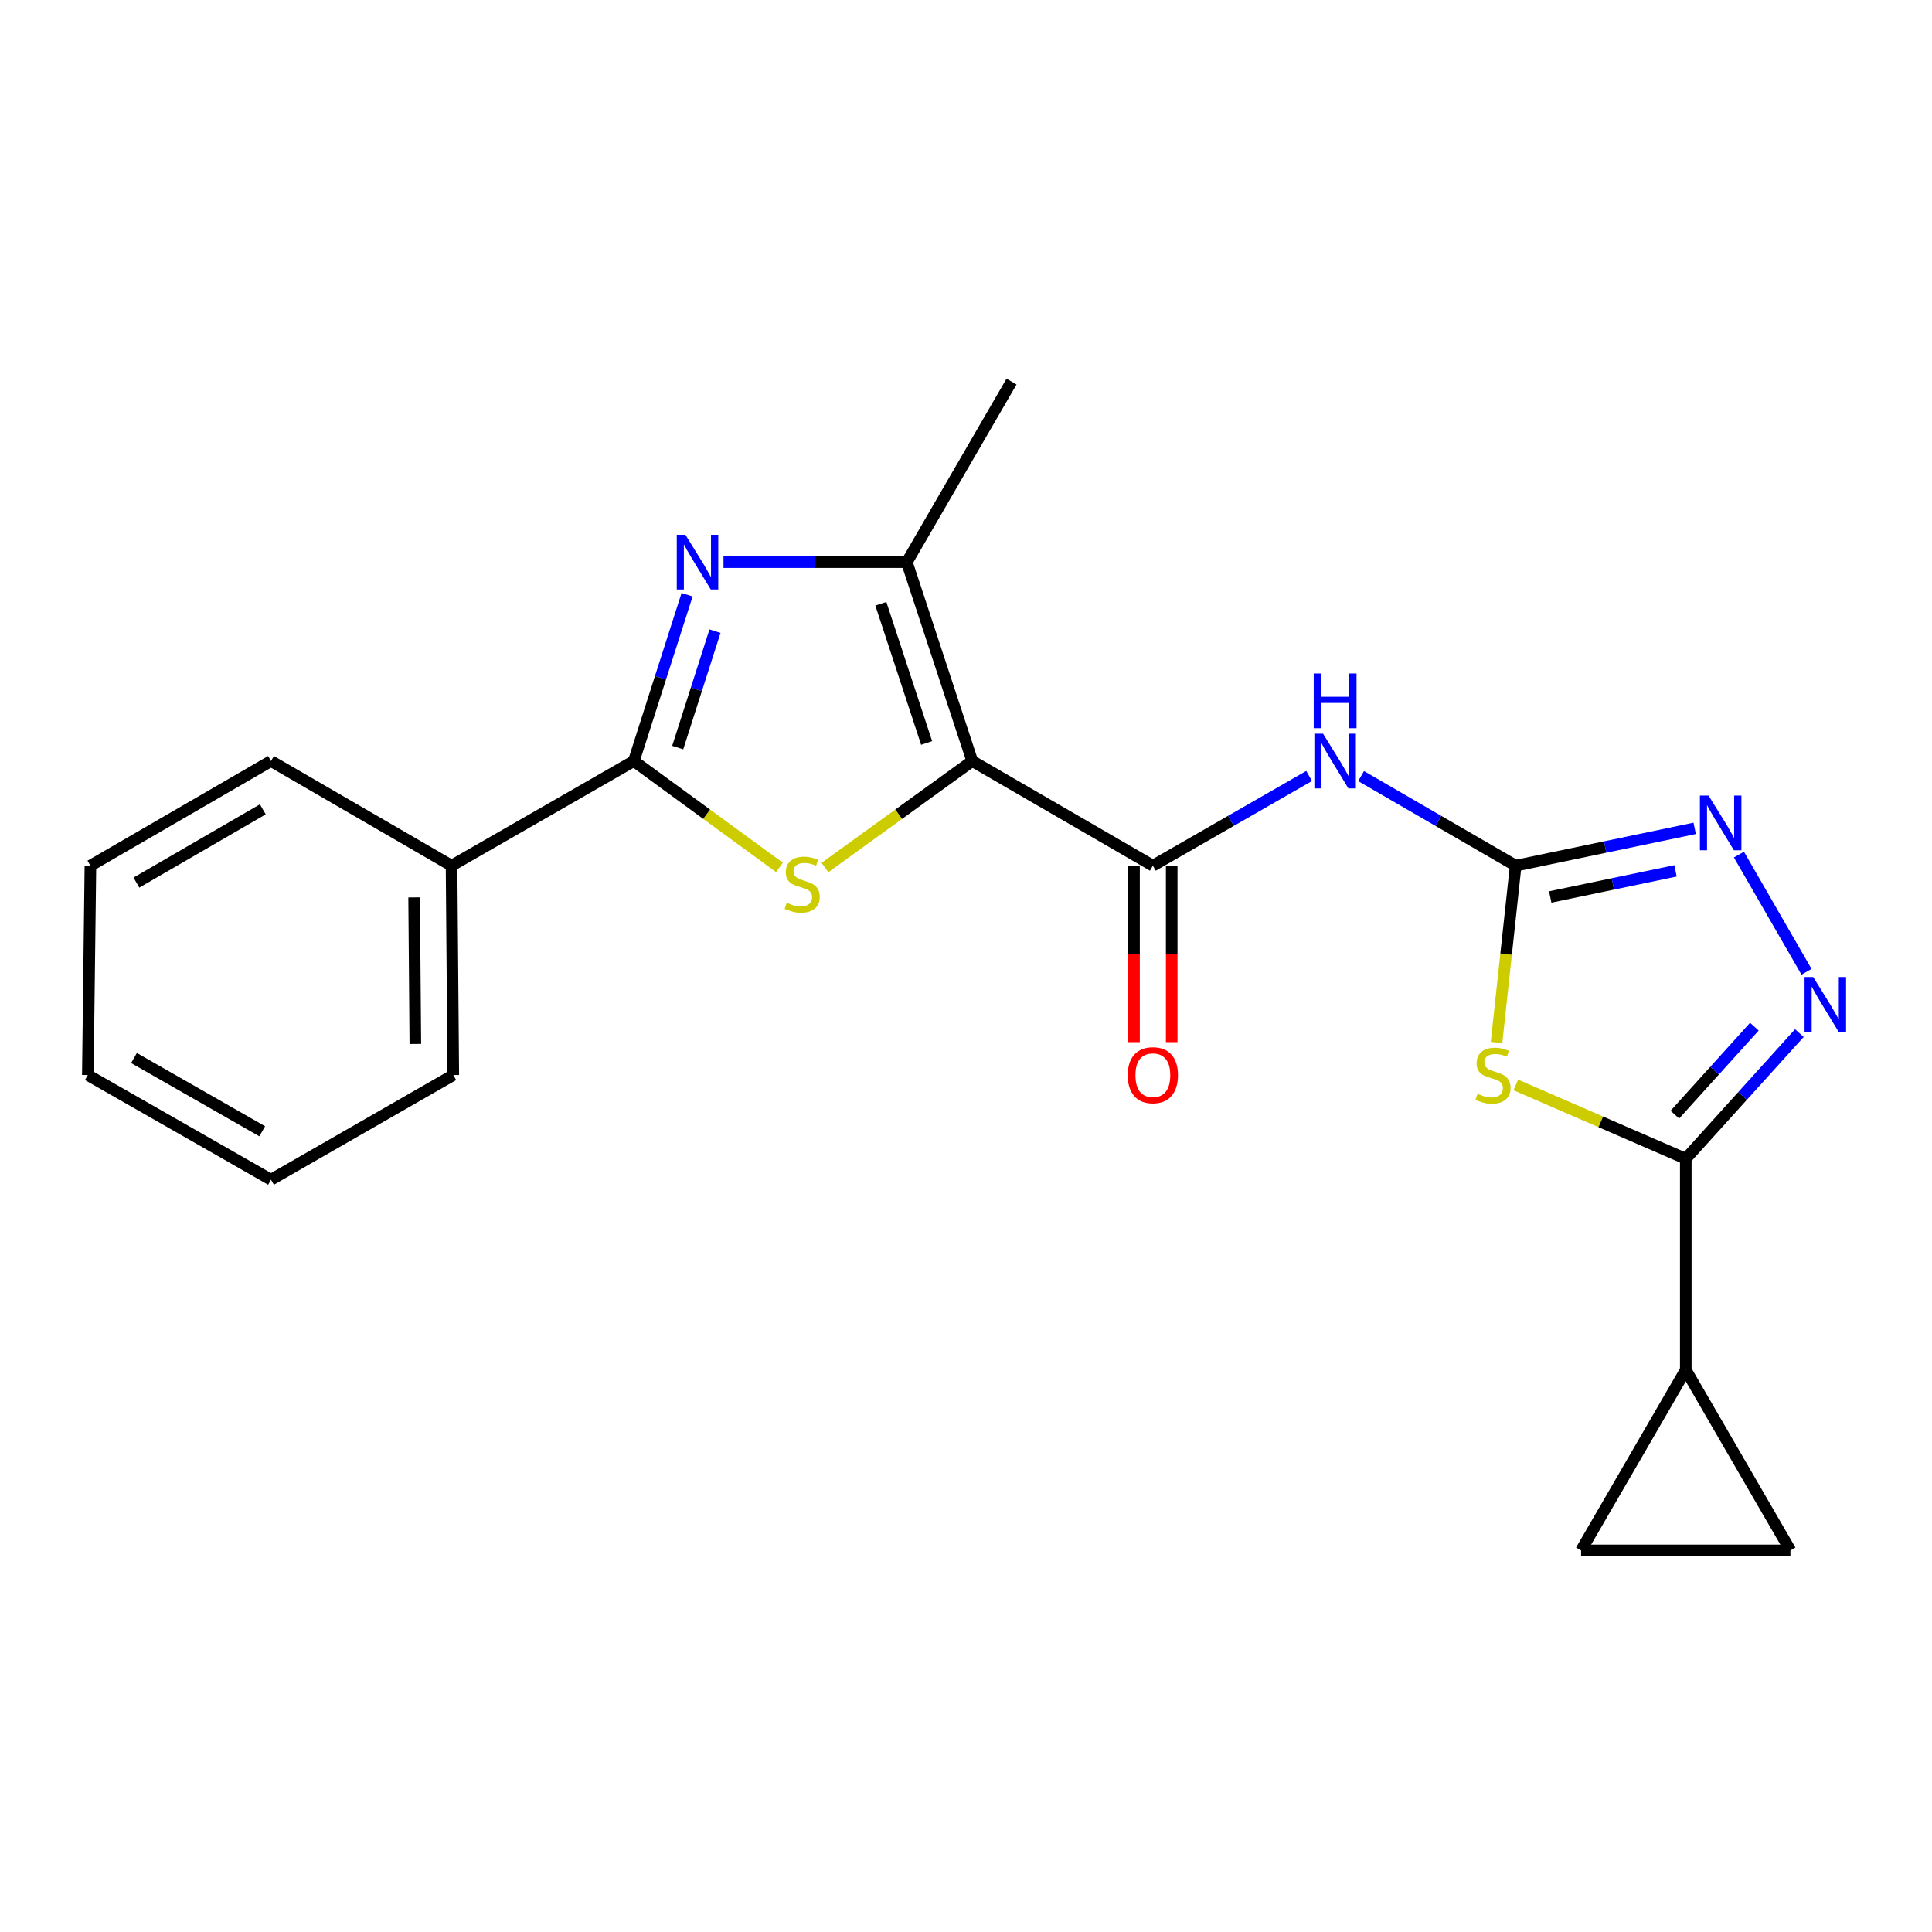 <?xml version='1.0' encoding='iso-8859-1'?>
<svg version='1.1' baseProfile='full'
              xmlns='http://www.w3.org/2000/svg'
                      xmlns:rdkit='http://www.rdkit.org/xml'
                      xmlns:xlink='http://www.w3.org/1999/xlink'
                  xml:space='preserve'
width='1000px' height='1000px' viewBox='0 0 1000 1000'>
<!-- END OF HEADER -->
<rect style='opacity:1.0;fill:#FFFFFF;stroke:none' width='1000' height='1000' x='0' y='0'> </rect>
<path class='bond-0' d='M 503.237,393.911 L 465.124,421.474' style='fill:none;fill-rule:evenodd;stroke:#000000;stroke-width:6px;stroke-linecap:butt;stroke-linejoin:miter;stroke-opacity:1' />
<path class='bond-0' d='M 465.124,421.474 L 427.012,449.036' style='fill:none;fill-rule:evenodd;stroke:#CCCC00;stroke-width:6px;stroke-linecap:butt;stroke-linejoin:miter;stroke-opacity:1' />
<path class='bond-5' d='M 503.237,393.911 L 596.72,448.083' style='fill:none;fill-rule:evenodd;stroke:#000000;stroke-width:6px;stroke-linecap:butt;stroke-linejoin:miter;stroke-opacity:1' />
<path class='bond-7' d='M 503.237,393.911 L 469.377,290.965' style='fill:none;fill-rule:evenodd;stroke:#000000;stroke-width:6px;stroke-linecap:butt;stroke-linejoin:miter;stroke-opacity:1' />
<path class='bond-7' d='M 479.625,384.565 L 455.923,312.503' style='fill:none;fill-rule:evenodd;stroke:#000000;stroke-width:6px;stroke-linecap:butt;stroke-linejoin:miter;stroke-opacity:1' />
<path class='bond-4' d='M 403.438,448.963 L 365.756,421.437' style='fill:none;fill-rule:evenodd;stroke:#CCCC00;stroke-width:6px;stroke-linecap:butt;stroke-linejoin:miter;stroke-opacity:1' />
<path class='bond-4' d='M 365.756,421.437 L 328.073,393.911' style='fill:none;fill-rule:evenodd;stroke:#000000;stroke-width:6px;stroke-linecap:butt;stroke-linejoin:miter;stroke-opacity:1' />
<path class='bond-1' d='M 774.607,539.592 L 779.559,493.838' style='fill:none;fill-rule:evenodd;stroke:#CCCC00;stroke-width:6px;stroke-linecap:butt;stroke-linejoin:miter;stroke-opacity:1' />
<path class='bond-1' d='M 779.559,493.838 L 784.511,448.083' style='fill:none;fill-rule:evenodd;stroke:#000000;stroke-width:6px;stroke-linecap:butt;stroke-linejoin:miter;stroke-opacity:1' />
<path class='bond-6' d='M 784.583,561.562 L 828.569,580.666' style='fill:none;fill-rule:evenodd;stroke:#CCCC00;stroke-width:6px;stroke-linecap:butt;stroke-linejoin:miter;stroke-opacity:1' />
<path class='bond-6' d='M 828.569,580.666 L 872.554,599.77' style='fill:none;fill-rule:evenodd;stroke:#000000;stroke-width:6px;stroke-linecap:butt;stroke-linejoin:miter;stroke-opacity:1' />
<path class='bond-2' d='M 374.482,290.965 L 421.929,290.965' style='fill:none;fill-rule:evenodd;stroke:#0000FF;stroke-width:6px;stroke-linecap:butt;stroke-linejoin:miter;stroke-opacity:1' />
<path class='bond-2' d='M 421.929,290.965 L 469.377,290.965' style='fill:none;fill-rule:evenodd;stroke:#000000;stroke-width:6px;stroke-linecap:butt;stroke-linejoin:miter;stroke-opacity:1' />
<path class='bond-22' d='M 355.635,307.828 L 341.854,350.869' style='fill:none;fill-rule:evenodd;stroke:#0000FF;stroke-width:6px;stroke-linecap:butt;stroke-linejoin:miter;stroke-opacity:1' />
<path class='bond-22' d='M 341.854,350.869 L 328.073,393.911' style='fill:none;fill-rule:evenodd;stroke:#000000;stroke-width:6px;stroke-linecap:butt;stroke-linejoin:miter;stroke-opacity:1' />
<path class='bond-22' d='M 370.081,326.689 L 360.434,356.818' style='fill:none;fill-rule:evenodd;stroke:#0000FF;stroke-width:6px;stroke-linecap:butt;stroke-linejoin:miter;stroke-opacity:1' />
<path class='bond-22' d='M 360.434,356.818 L 350.788,386.947' style='fill:none;fill-rule:evenodd;stroke:#000000;stroke-width:6px;stroke-linecap:butt;stroke-linejoin:miter;stroke-opacity:1' />
<path class='bond-3' d='M 784.511,448.083 L 744.506,424.892' style='fill:none;fill-rule:evenodd;stroke:#000000;stroke-width:6px;stroke-linecap:butt;stroke-linejoin:miter;stroke-opacity:1' />
<path class='bond-3' d='M 744.506,424.892 L 704.501,401.702' style='fill:none;fill-rule:evenodd;stroke:#0000FF;stroke-width:6px;stroke-linecap:butt;stroke-linejoin:miter;stroke-opacity:1' />
<path class='bond-10' d='M 784.511,448.083 L 830.837,438.419' style='fill:none;fill-rule:evenodd;stroke:#000000;stroke-width:6px;stroke-linecap:butt;stroke-linejoin:miter;stroke-opacity:1' />
<path class='bond-10' d='M 830.837,438.419 L 877.162,428.756' style='fill:none;fill-rule:evenodd;stroke:#0000FF;stroke-width:6px;stroke-linecap:butt;stroke-linejoin:miter;stroke-opacity:1' />
<path class='bond-10' d='M 802.393,464.282 L 834.821,457.518' style='fill:none;fill-rule:evenodd;stroke:#000000;stroke-width:6px;stroke-linecap:butt;stroke-linejoin:miter;stroke-opacity:1' />
<path class='bond-10' d='M 834.821,457.518 L 867.248,450.753' style='fill:none;fill-rule:evenodd;stroke:#0000FF;stroke-width:6px;stroke-linecap:butt;stroke-linejoin:miter;stroke-opacity:1' />
<path class='bond-15' d='M 328.073,393.911 L 233.722,448.083' style='fill:none;fill-rule:evenodd;stroke:#000000;stroke-width:6px;stroke-linecap:butt;stroke-linejoin:miter;stroke-opacity:1' />
<path class='bond-9' d='M 596.72,448.083 L 637.161,424.861' style='fill:none;fill-rule:evenodd;stroke:#000000;stroke-width:6px;stroke-linecap:butt;stroke-linejoin:miter;stroke-opacity:1' />
<path class='bond-9' d='M 637.161,424.861 L 677.601,401.64' style='fill:none;fill-rule:evenodd;stroke:#0000FF;stroke-width:6px;stroke-linecap:butt;stroke-linejoin:miter;stroke-opacity:1' />
<path class='bond-14' d='M 586.966,448.083 L 586.966,493.745' style='fill:none;fill-rule:evenodd;stroke:#000000;stroke-width:6px;stroke-linecap:butt;stroke-linejoin:miter;stroke-opacity:1' />
<path class='bond-14' d='M 586.966,493.745 L 586.966,539.408' style='fill:none;fill-rule:evenodd;stroke:#FF0000;stroke-width:6px;stroke-linecap:butt;stroke-linejoin:miter;stroke-opacity:1' />
<path class='bond-14' d='M 606.475,448.083 L 606.475,493.745' style='fill:none;fill-rule:evenodd;stroke:#000000;stroke-width:6px;stroke-linecap:butt;stroke-linejoin:miter;stroke-opacity:1' />
<path class='bond-14' d='M 606.475,493.745 L 606.475,539.408' style='fill:none;fill-rule:evenodd;stroke:#FF0000;stroke-width:6px;stroke-linecap:butt;stroke-linejoin:miter;stroke-opacity:1' />
<path class='bond-11' d='M 872.554,599.77 L 872.554,709.035' style='fill:none;fill-rule:evenodd;stroke:#000000;stroke-width:6px;stroke-linecap:butt;stroke-linejoin:miter;stroke-opacity:1' />
<path class='bond-23' d='M 872.554,599.77 L 901.952,567.249' style='fill:none;fill-rule:evenodd;stroke:#000000;stroke-width:6px;stroke-linecap:butt;stroke-linejoin:miter;stroke-opacity:1' />
<path class='bond-23' d='M 901.952,567.249 L 931.35,534.727' style='fill:none;fill-rule:evenodd;stroke:#0000FF;stroke-width:6px;stroke-linecap:butt;stroke-linejoin:miter;stroke-opacity:1' />
<path class='bond-23' d='M 866.901,576.931 L 887.479,554.166' style='fill:none;fill-rule:evenodd;stroke:#000000;stroke-width:6px;stroke-linecap:butt;stroke-linejoin:miter;stroke-opacity:1' />
<path class='bond-23' d='M 887.479,554.166 L 908.058,531.401' style='fill:none;fill-rule:evenodd;stroke:#0000FF;stroke-width:6px;stroke-linecap:butt;stroke-linejoin:miter;stroke-opacity:1' />
<path class='bond-16' d='M 469.377,290.965 L 523.559,197.514' style='fill:none;fill-rule:evenodd;stroke:#000000;stroke-width:6px;stroke-linecap:butt;stroke-linejoin:miter;stroke-opacity:1' />
<path class='bond-8' d='M 935.052,502.997 L 900.061,442.334' style='fill:none;fill-rule:evenodd;stroke:#0000FF;stroke-width:6px;stroke-linecap:butt;stroke-linejoin:miter;stroke-opacity:1' />
<path class='bond-12' d='M 872.554,709.035 L 926.715,802.486' style='fill:none;fill-rule:evenodd;stroke:#000000;stroke-width:6px;stroke-linecap:butt;stroke-linejoin:miter;stroke-opacity:1' />
<path class='bond-13' d='M 872.554,709.035 L 818.371,802.486' style='fill:none;fill-rule:evenodd;stroke:#000000;stroke-width:6px;stroke-linecap:butt;stroke-linejoin:miter;stroke-opacity:1' />
<path class='bond-25' d='M 926.715,802.486 L 818.371,802.486' style='fill:none;fill-rule:evenodd;stroke:#000000;stroke-width:6px;stroke-linecap:butt;stroke-linejoin:miter;stroke-opacity:1' />
<path class='bond-17' d='M 233.722,448.083 L 234.622,556.437' style='fill:none;fill-rule:evenodd;stroke:#000000;stroke-width:6px;stroke-linecap:butt;stroke-linejoin:miter;stroke-opacity:1' />
<path class='bond-17' d='M 214.348,464.498 L 214.978,540.346' style='fill:none;fill-rule:evenodd;stroke:#000000;stroke-width:6px;stroke-linecap:butt;stroke-linejoin:miter;stroke-opacity:1' />
<path class='bond-18' d='M 233.722,448.083 L 140.271,393.911' style='fill:none;fill-rule:evenodd;stroke:#000000;stroke-width:6px;stroke-linecap:butt;stroke-linejoin:miter;stroke-opacity:1' />
<path class='bond-19' d='M 234.622,556.437 L 140.271,610.609' style='fill:none;fill-rule:evenodd;stroke:#000000;stroke-width:6px;stroke-linecap:butt;stroke-linejoin:miter;stroke-opacity:1' />
<path class='bond-20' d='M 140.271,393.911 L 46.798,448.083' style='fill:none;fill-rule:evenodd;stroke:#000000;stroke-width:6px;stroke-linecap:butt;stroke-linejoin:miter;stroke-opacity:1' />
<path class='bond-20' d='M 136.033,418.917 L 70.602,456.837' style='fill:none;fill-rule:evenodd;stroke:#000000;stroke-width:6px;stroke-linecap:butt;stroke-linejoin:miter;stroke-opacity:1' />
<path class='bond-24' d='M 140.271,610.609 L 45.455,556.437' style='fill:none;fill-rule:evenodd;stroke:#000000;stroke-width:6px;stroke-linecap:butt;stroke-linejoin:miter;stroke-opacity:1' />
<path class='bond-24' d='M 135.727,585.543 L 69.355,547.623' style='fill:none;fill-rule:evenodd;stroke:#000000;stroke-width:6px;stroke-linecap:butt;stroke-linejoin:miter;stroke-opacity:1' />
<path class='bond-21' d='M 46.798,448.083 L 45.455,556.437' style='fill:none;fill-rule:evenodd;stroke:#000000;stroke-width:6px;stroke-linecap:butt;stroke-linejoin:miter;stroke-opacity:1' />
<path  class='atom-1' d='M 407.216 467.287
Q 407.536 467.407, 408.856 467.967
Q 410.176 468.527, 411.616 468.887
Q 413.096 469.207, 414.536 469.207
Q 417.216 469.207, 418.776 467.927
Q 420.336 466.607, 420.336 464.327
Q 420.336 462.767, 419.536 461.807
Q 418.776 460.847, 417.576 460.327
Q 416.376 459.807, 414.376 459.207
Q 411.856 458.447, 410.336 457.727
Q 408.856 457.007, 407.776 455.487
Q 406.736 453.967, 406.736 451.407
Q 406.736 447.847, 409.136 445.647
Q 411.576 443.447, 416.376 443.447
Q 419.656 443.447, 423.376 445.007
L 422.456 448.087
Q 419.056 446.687, 416.496 446.687
Q 413.736 446.687, 412.216 447.847
Q 410.696 448.967, 410.736 450.927
Q 410.736 452.447, 411.496 453.367
Q 412.296 454.287, 413.416 454.807
Q 414.576 455.327, 416.496 455.927
Q 419.056 456.727, 420.576 457.527
Q 422.096 458.327, 423.176 459.967
Q 424.296 461.567, 424.296 464.327
Q 424.296 468.247, 421.656 470.367
Q 419.056 472.447, 414.696 472.447
Q 412.176 472.447, 410.256 471.887
Q 408.376 471.367, 406.136 470.447
L 407.216 467.287
' fill='#CCCC00'/>
<path  class='atom-2' d='M 764.784 566.157
Q 765.104 566.277, 766.424 566.837
Q 767.744 567.397, 769.184 567.757
Q 770.664 568.077, 772.104 568.077
Q 774.784 568.077, 776.344 566.797
Q 777.904 565.477, 777.904 563.197
Q 777.904 561.637, 777.104 560.677
Q 776.344 559.717, 775.144 559.197
Q 773.944 558.677, 771.944 558.077
Q 769.424 557.317, 767.904 556.597
Q 766.424 555.877, 765.344 554.357
Q 764.304 552.837, 764.304 550.277
Q 764.304 546.717, 766.704 544.517
Q 769.144 542.317, 773.944 542.317
Q 777.224 542.317, 780.944 543.877
L 780.024 546.957
Q 776.624 545.557, 774.064 545.557
Q 771.304 545.557, 769.784 546.717
Q 768.264 547.837, 768.304 549.797
Q 768.304 551.317, 769.064 552.237
Q 769.864 553.157, 770.984 553.677
Q 772.144 554.197, 774.064 554.797
Q 776.624 555.597, 778.144 556.397
Q 779.664 557.197, 780.744 558.837
Q 781.864 560.437, 781.864 563.197
Q 781.864 567.117, 779.224 569.237
Q 776.624 571.317, 772.264 571.317
Q 769.744 571.317, 767.824 570.757
Q 765.944 570.237, 763.704 569.317
L 764.784 566.157
' fill='#CCCC00'/>
<path  class='atom-3' d='M 354.773 276.805
L 364.053 291.805
Q 364.973 293.285, 366.453 295.965
Q 367.933 298.645, 368.013 298.805
L 368.013 276.805
L 371.773 276.805
L 371.773 305.125
L 367.893 305.125
L 357.933 288.725
Q 356.773 286.805, 355.533 284.605
Q 354.333 282.405, 353.973 281.725
L 353.973 305.125
L 350.293 305.125
L 350.293 276.805
L 354.773 276.805
' fill='#0000FF'/>
<path  class='atom-9' d='M 938.523 505.707
L 947.803 520.707
Q 948.723 522.187, 950.203 524.867
Q 951.683 527.547, 951.763 527.707
L 951.763 505.707
L 955.523 505.707
L 955.523 534.027
L 951.643 534.027
L 941.683 517.627
Q 940.523 515.707, 939.283 513.507
Q 938.083 511.307, 937.723 510.627
L 937.723 534.027
L 934.043 534.027
L 934.043 505.707
L 938.523 505.707
' fill='#0000FF'/>
<path  class='atom-10' d='M 684.8 379.751
L 694.08 394.751
Q 695 396.231, 696.48 398.911
Q 697.96 401.591, 698.04 401.751
L 698.04 379.751
L 701.8 379.751
L 701.8 408.071
L 697.92 408.071
L 687.96 391.671
Q 686.8 389.751, 685.56 387.551
Q 684.36 385.351, 684 384.671
L 684 408.071
L 680.32 408.071
L 680.32 379.751
L 684.8 379.751
' fill='#0000FF'/>
<path  class='atom-10' d='M 679.98 348.599
L 683.82 348.599
L 683.82 360.639
L 698.3 360.639
L 698.3 348.599
L 702.14 348.599
L 702.14 376.919
L 698.3 376.919
L 698.3 363.839
L 683.82 363.839
L 683.82 376.919
L 679.98 376.919
L 679.98 348.599
' fill='#0000FF'/>
<path  class='atom-11' d='M 884.351 411.79
L 893.631 426.79
Q 894.551 428.27, 896.031 430.95
Q 897.511 433.63, 897.591 433.79
L 897.591 411.79
L 901.351 411.79
L 901.351 440.11
L 897.471 440.11
L 887.511 423.71
Q 886.351 421.79, 885.111 419.59
Q 883.911 417.39, 883.551 416.71
L 883.551 440.11
L 879.871 440.11
L 879.871 411.79
L 884.351 411.79
' fill='#0000FF'/>
<path  class='atom-15' d='M 583.72 556.517
Q 583.72 549.717, 587.08 545.917
Q 590.44 542.117, 596.72 542.117
Q 603 542.117, 606.36 545.917
Q 609.72 549.717, 609.72 556.517
Q 609.72 563.397, 606.32 567.317
Q 602.92 571.197, 596.72 571.197
Q 590.48 571.197, 587.08 567.317
Q 583.72 563.437, 583.72 556.517
M 596.72 567.997
Q 601.04 567.997, 603.36 565.117
Q 605.72 562.197, 605.72 556.517
Q 605.72 550.957, 603.36 548.157
Q 601.04 545.317, 596.72 545.317
Q 592.4 545.317, 590.04 548.117
Q 587.72 550.917, 587.72 556.517
Q 587.72 562.237, 590.04 565.117
Q 592.4 567.997, 596.72 567.997
' fill='#FF0000'/>
</svg>
